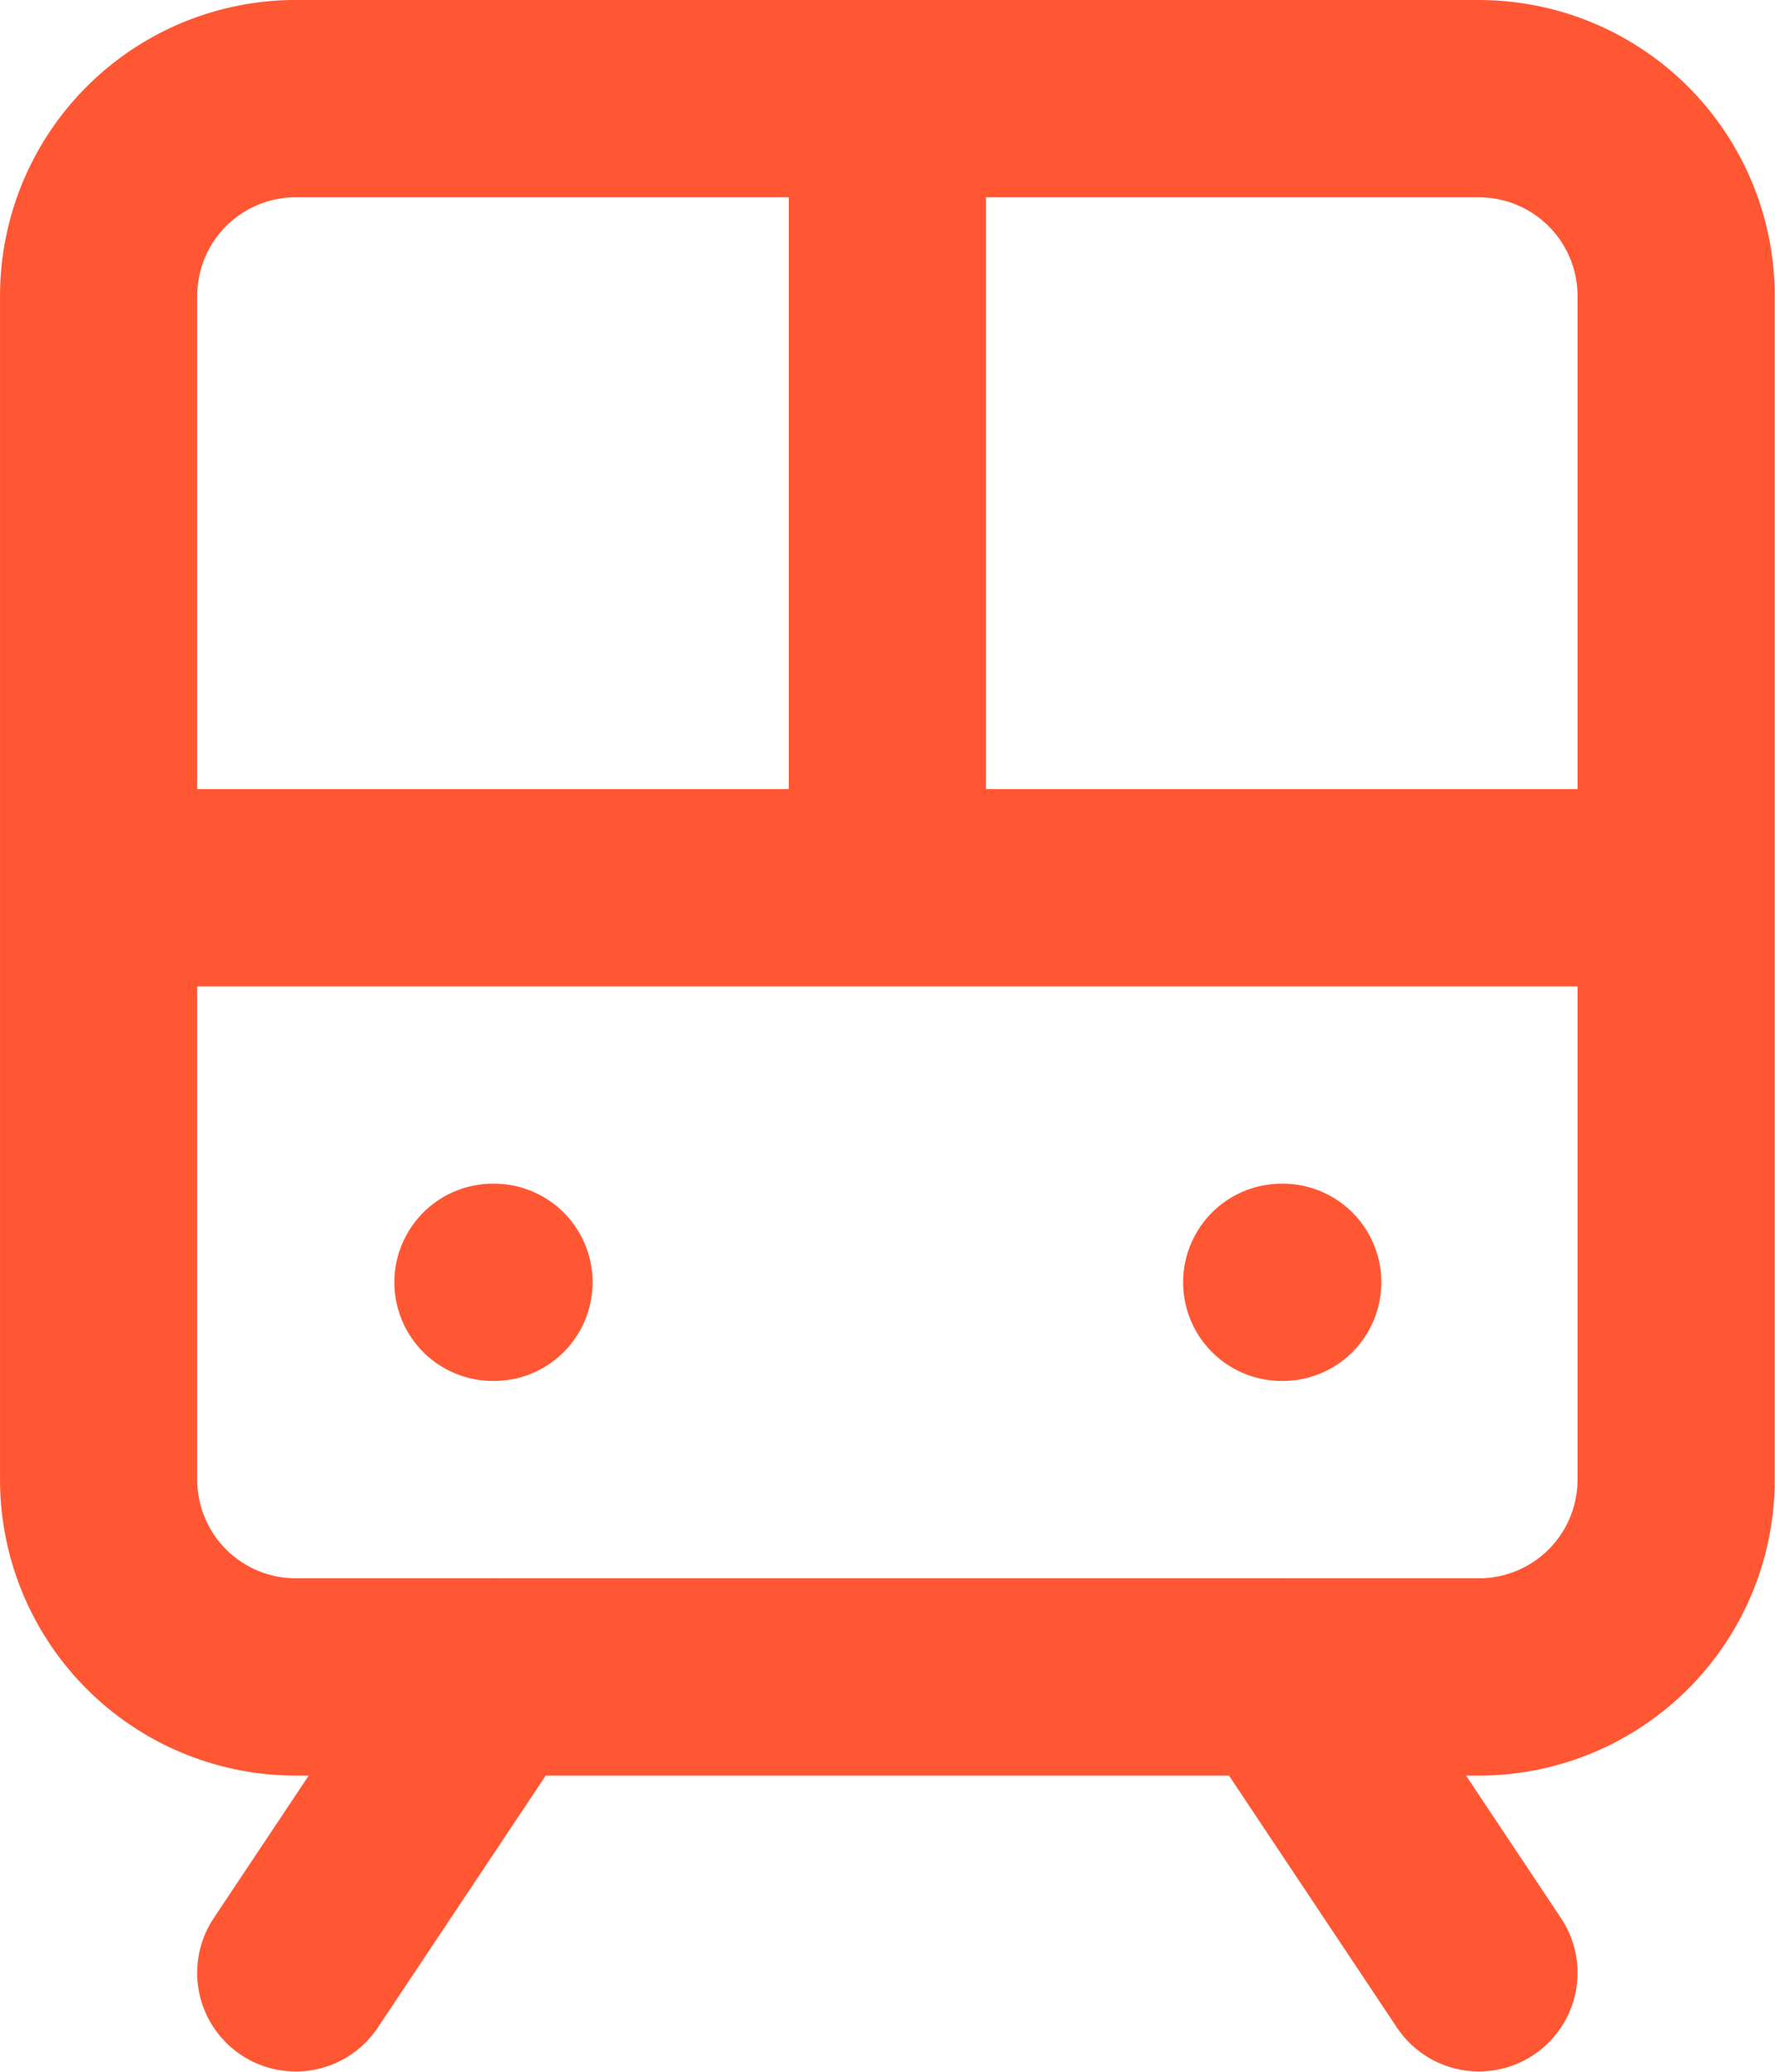 <svg width="30" height="35" fill="none" xmlns="http://www.w3.org/2000/svg"><path d="M24.996 1.666H5A3.333 3.333 0 001.667 5v19.997a3.333 3.333 0 003.332 3.333h19.997a3.333 3.333 0 003.333-3.333V5a3.333 3.333 0 00-3.333-3.333zM1.667 14.998h26.662M14.998 1.666v13.332M8.332 28.329l-3.333 5M24.996 33.328l-3.333-4.999M8.332 21.663h.017M21.663 21.663h.017" stroke="#FF5733" stroke-width="3.333" stroke-linecap="round" stroke-linejoin="round"/></svg>